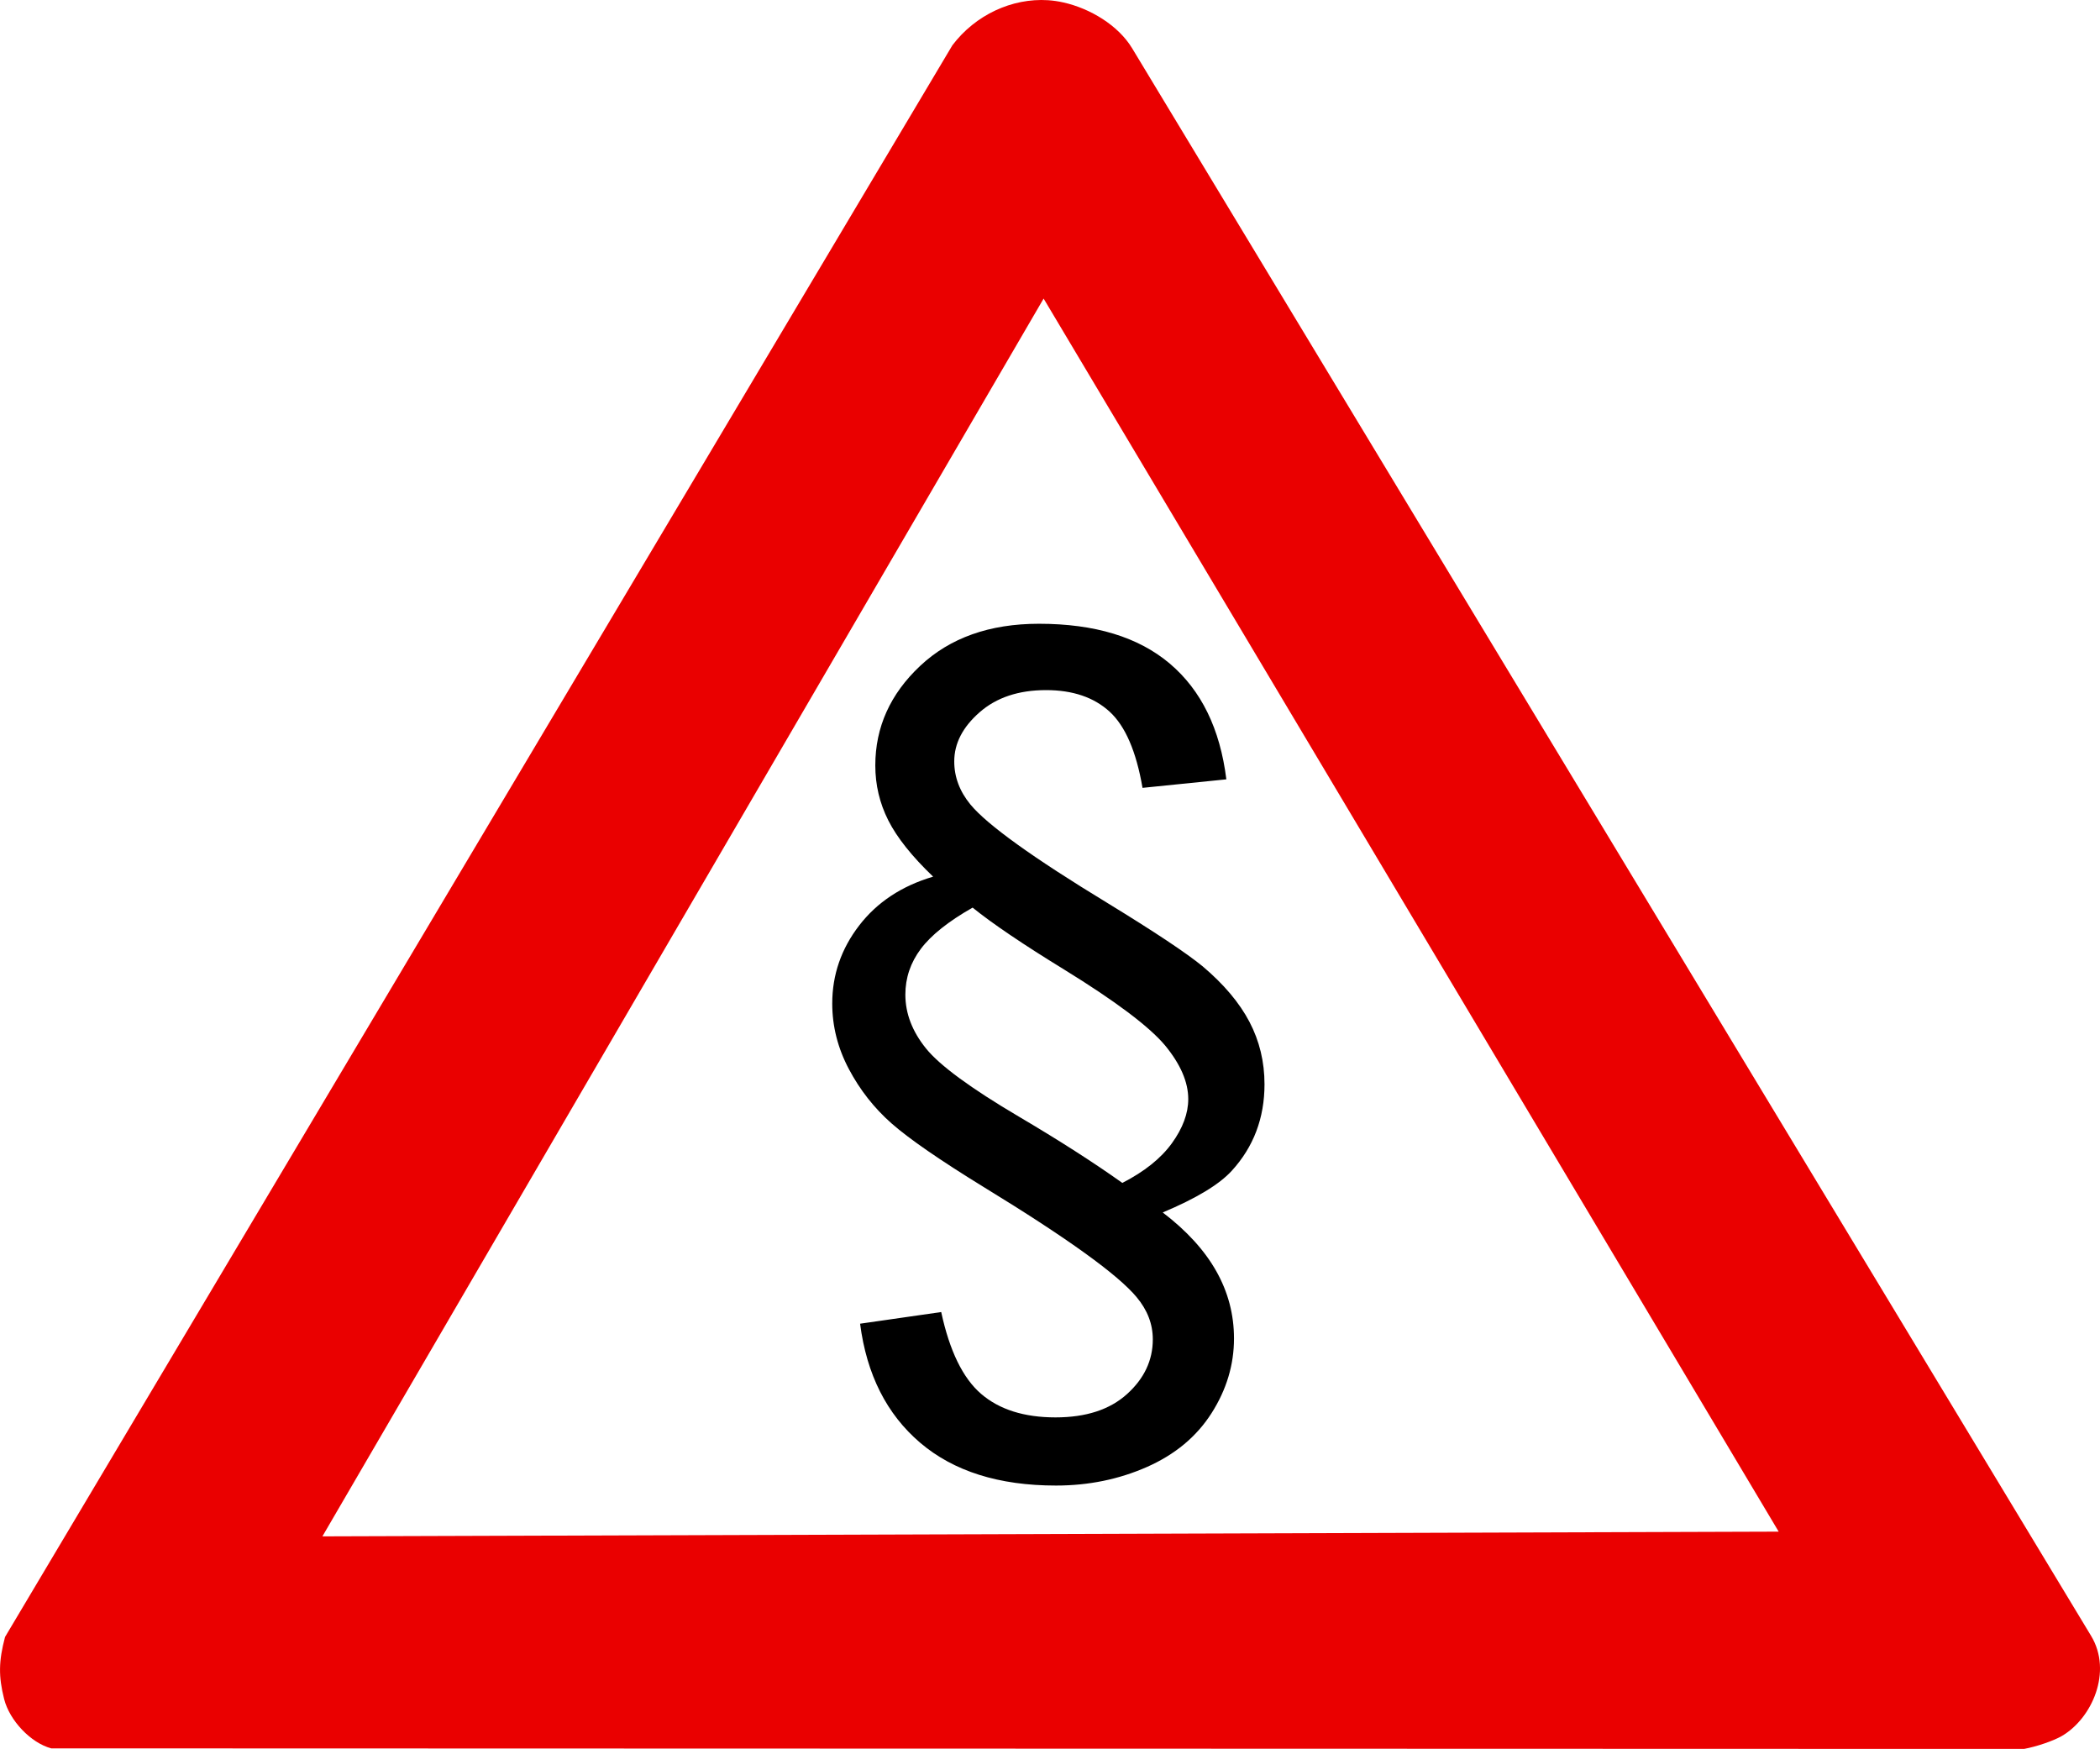 <?xml version="1.0" encoding="UTF-8"?>
<svg version="1.1" viewBox="0 0 256.063 213.238" xmlns="http://www.w3.org/2000/svg" xmlns:cc="http://creativecommons.org/ns#" xmlns:dc="http://purl.org/dc/elements/1.1/" xmlns:rdf="http://www.w3.org/1999/02/22-rdf-syntax-ns#">
<path d="m127.79 0.026c-4.383-0.283-8.858 1.786-11.665 5.502l-115.51 194.06c-0.779 2.931-0.809 4.798-0.114 7.559 0.665 2.641 3.263 5.365 5.747 6.024l240.55 0.069c1.502-0.272 3.576-0.977 4.595-1.567 3.705-2.148 6.213-7.867 3.586-12.213l-116.93-193.57c-1.71-2.829-5.153-4.867-8.383-5.59-0.613-0.138-1.244-0.233-1.871-0.274zm-0.535 36.381 89.628 150.34-177.57 0.576 87.941-150.92z" fill="#ea0000"/>
<g transform="matrix(2.799 0 0 2.799 -1721 -2013.4)">
<path d="m652.33 776.99 3.535-0.508c0.365 1.693 0.944 2.881 1.738 3.564s1.875 1.025 3.242 1.025c1.328 0 2.366-0.339 3.115-1.016 0.749-0.677 1.123-1.471 1.123-2.383-1e-5 -0.664-0.234-1.276-0.703-1.836-0.807-0.977-3.021-2.572-6.641-4.785-1.927-1.185-3.272-2.113-4.033-2.783-0.762-0.671-1.383-1.462-1.865-2.373-0.482-0.911-0.723-1.862-0.723-2.852 0-1.25 0.391-2.383 1.172-3.398 0.781-1.016 1.855-1.725 3.223-2.129-0.924-0.885-1.575-1.702-1.953-2.451-0.378-0.749-0.566-1.546-0.566-2.393 0-1.667 0.651-3.112 1.953-4.336 1.302-1.224 3.027-1.836 5.176-1.836 2.435 3e-5 4.336 0.579 5.703 1.738 1.367 1.159 2.188 2.839 2.461 5.039l-3.652 0.371c-0.273-1.589-0.752-2.695-1.435-3.32-0.684-0.625-1.605-0.937-2.764-0.938-1.198 2e-5 -2.165 0.322-2.9 0.967-0.736 0.645-1.103 1.357-1.103 2.139-1e-5 0.677 0.234 1.302 0.703 1.875 0.729 0.885 2.721 2.318 5.977 4.297 2.044 1.25 3.425 2.168 4.141 2.754 0.924 0.781 1.605 1.589 2.041 2.422 0.436 0.833 0.654 1.738 0.654 2.715-2e-5 1.471-0.475 2.728-1.426 3.769-0.547 0.599-1.55 1.204-3.008 1.816 1.042 0.794 1.82 1.647 2.334 2.559 0.514 0.911 0.771 1.888 0.771 2.93-2e-5 1.146-0.326 2.23-0.977 3.252-0.651 1.022-1.589 1.803-2.812 2.344-1.224 0.54-2.546 0.811-3.965 0.811-2.487 0-4.46-0.622-5.918-1.865-1.458-1.244-2.331-2.972-2.617-5.186zm11.426-6.133c0.964-0.495 1.683-1.071 2.158-1.728 0.475-0.658 0.713-1.299 0.713-1.924-2e-5 -0.742-0.339-1.523-1.016-2.344-0.69-0.82-2.155-1.921-4.394-3.301-1.784-1.094-3.112-1.992-3.984-2.695-1.055 0.599-1.807 1.198-2.256 1.797-0.449 0.599-0.674 1.263-0.674 1.992 0 0.82 0.299 1.602 0.898 2.344 0.599 0.742 1.947 1.732 4.043 2.969 1.745 1.029 3.249 1.992 4.512 2.891z"/>
</g>
</svg>
